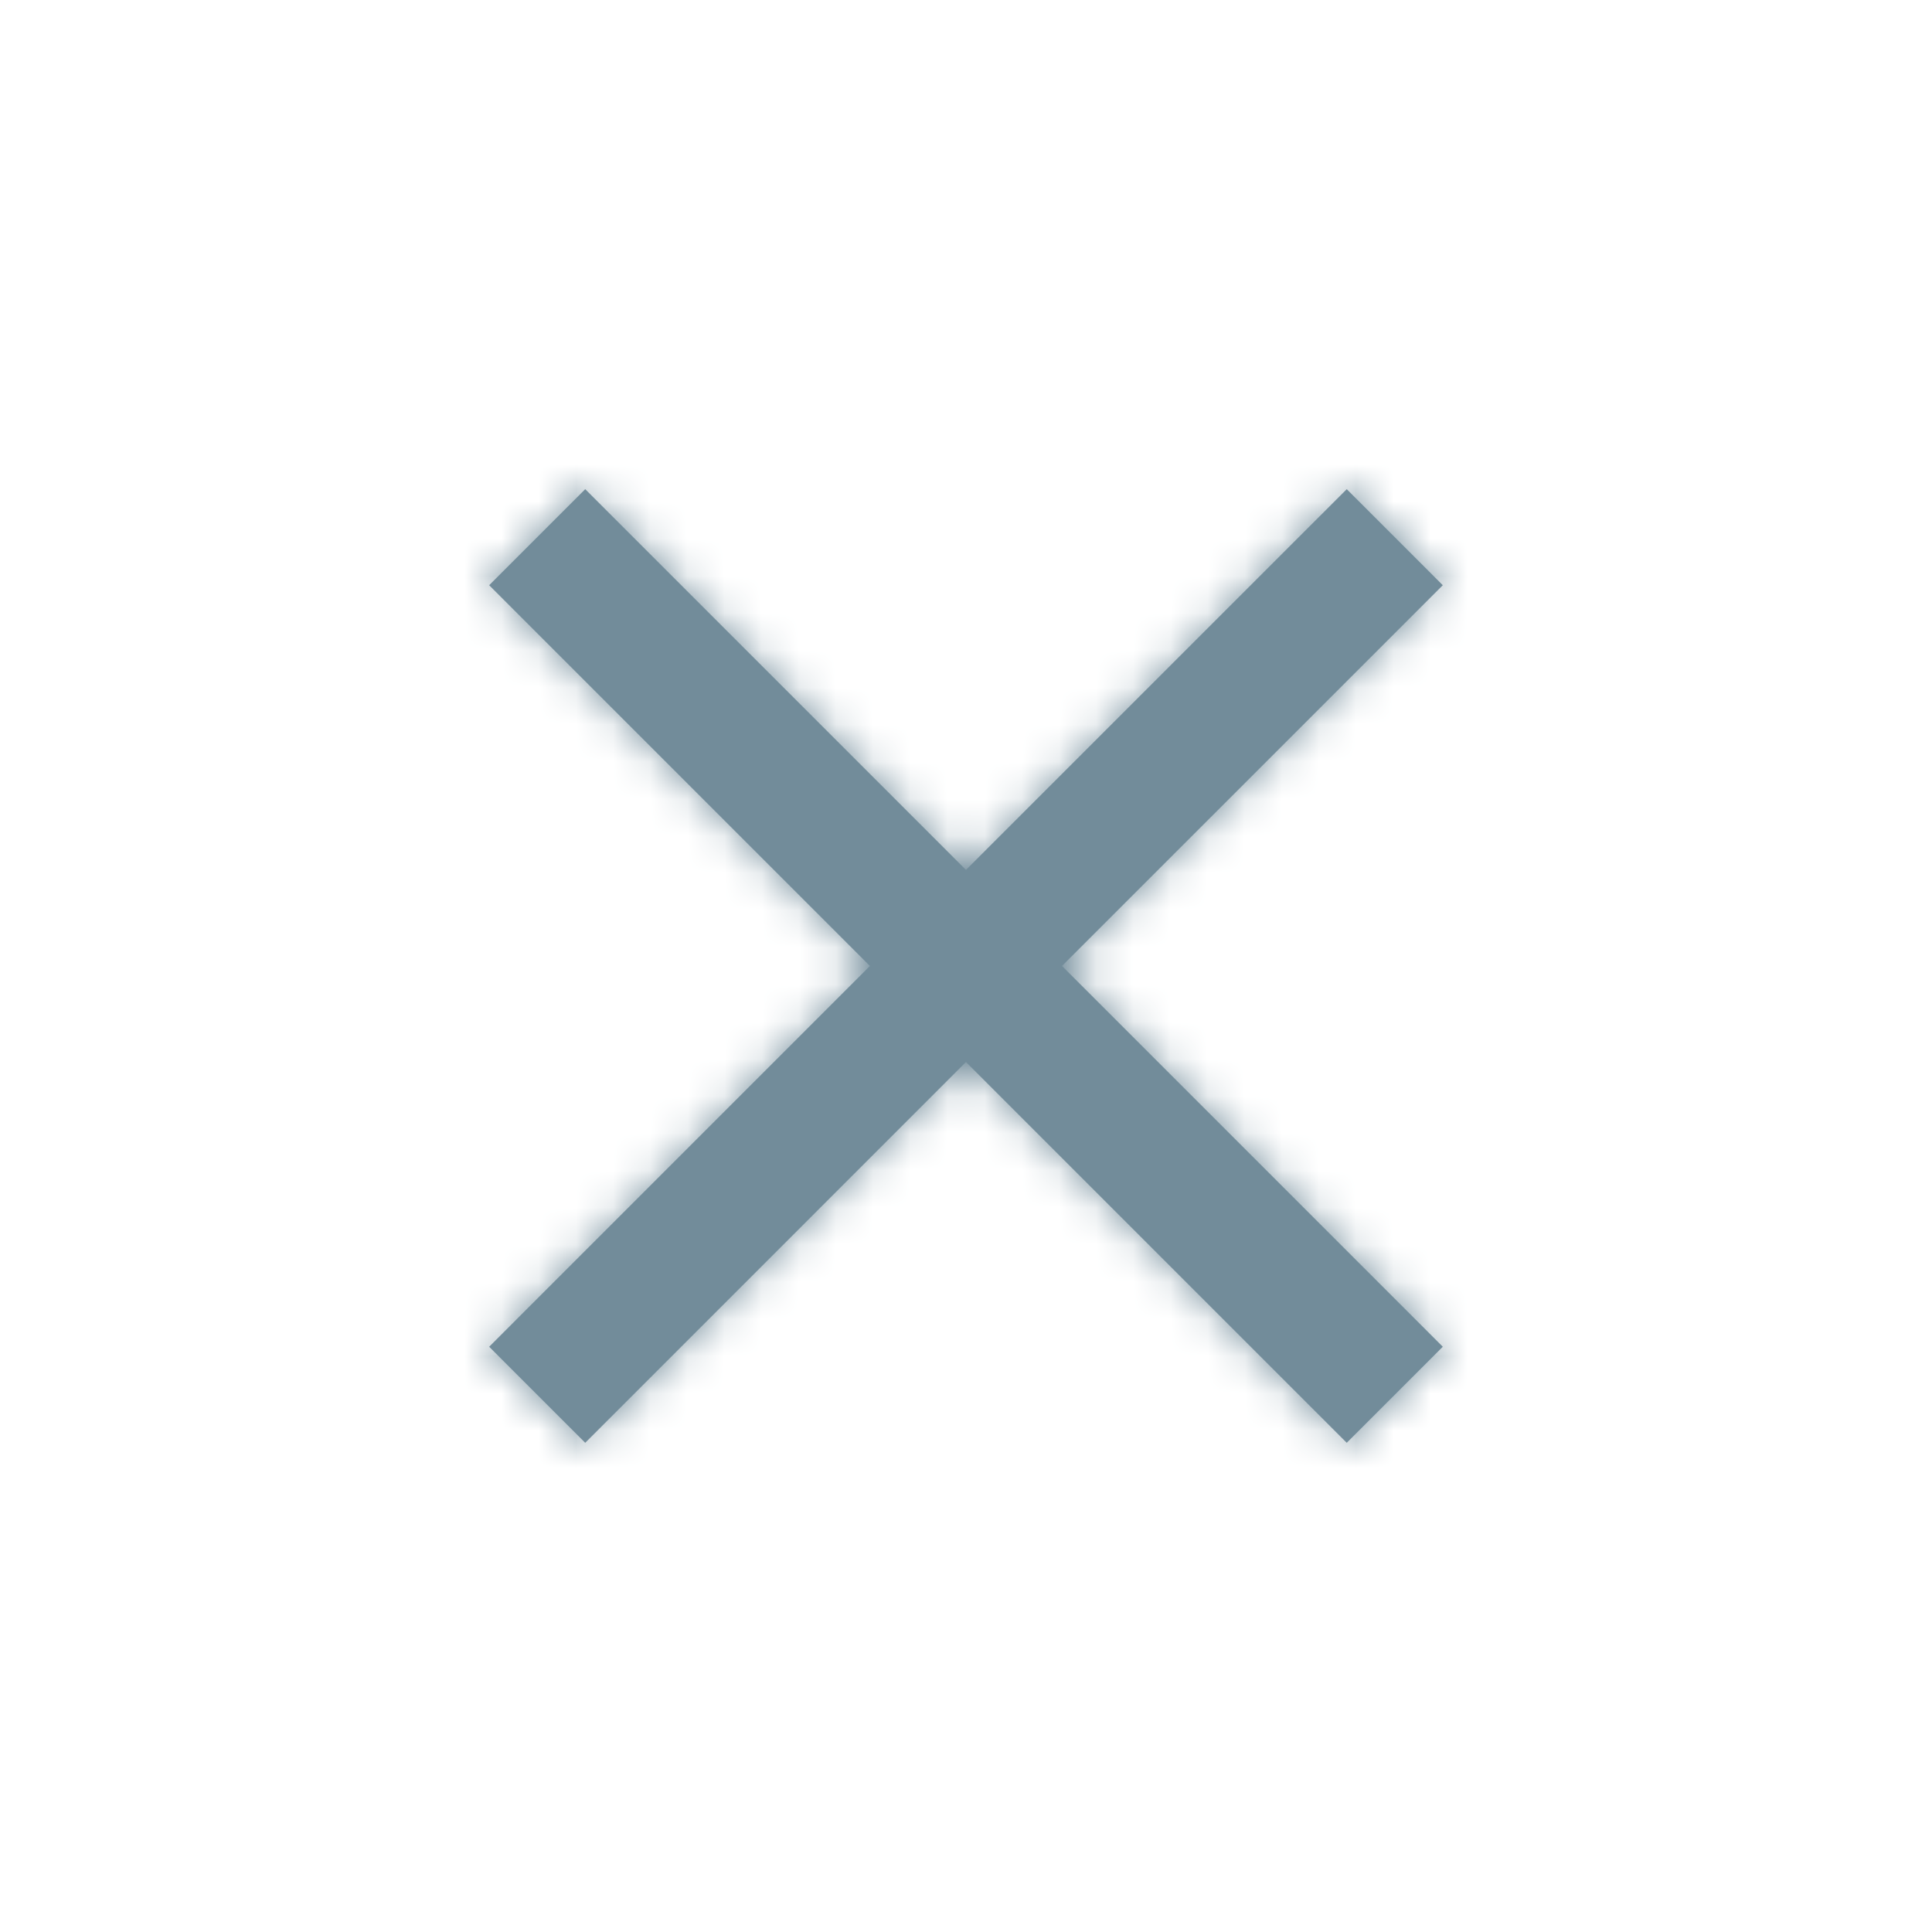 <svg width="52" height="52" viewBox="0 0 52 52" fill="none" xmlns="http://www.w3.org/2000/svg">
<g filter="url(#filter0_d)">
<path fill-rule="evenodd" clip-rule="evenodd" d="M25.667 2.585L23.082 0L12.833 10.248L2.585 0L0 2.585L10.248 12.833L0 23.082L2.585 25.667L12.833 15.418L23.082 25.667L25.667 23.082L15.418 12.833L25.667 2.585Z" transform="translate(13.166 9.166)" fill="#728C9A"/>
<mask id="mask0" mask-type="alpha" maskUnits="userSpaceOnUse" x="13" y="9" width="26" height="26">
<path fill-rule="evenodd" clip-rule="evenodd" d="M25.667 2.585L23.082 0L12.833 10.248L2.585 0L0 2.585L10.248 12.833L0 23.082L2.585 25.667L12.833 15.418L23.082 25.667L25.667 23.082L15.418 12.833L25.667 2.585Z" transform="translate(13.166 9.166)" fill="white"/>
</mask>
<g mask="url(#mask0)">
<path fill-rule="evenodd" clip-rule="evenodd" d="M0 0H44V44H0V0Z" transform="translate(4)" fill="#728C9A"/>
</g>
</g>
<defs>
<filter id="filter0_d" x="0" y="0" width="52" height="52" filterUnits="userSpaceOnUse" color-interpolation-filters="sRGB">
<feFlood flood-opacity="0" result="BackgroundImageFix"/>
<feColorMatrix in="SourceAlpha" type="matrix" values="0 0 0 0 0 0 0 0 0 0 0 0 0 0 0 0 0 0 255 0"/>
<feOffset dy="4"/>
<feGaussianBlur stdDeviation="2"/>
<feColorMatrix type="matrix" values="0 0 0 0 0 0 0 0 0 0 0 0 0 0 0 0 0 0 0.25 0"/>
<feBlend mode="normal" in2="BackgroundImageFix" result="effect1_dropShadow"/>
<feBlend mode="normal" in="SourceGraphic" in2="effect1_dropShadow" result="shape"/>
</filter>
</defs>
</svg>
